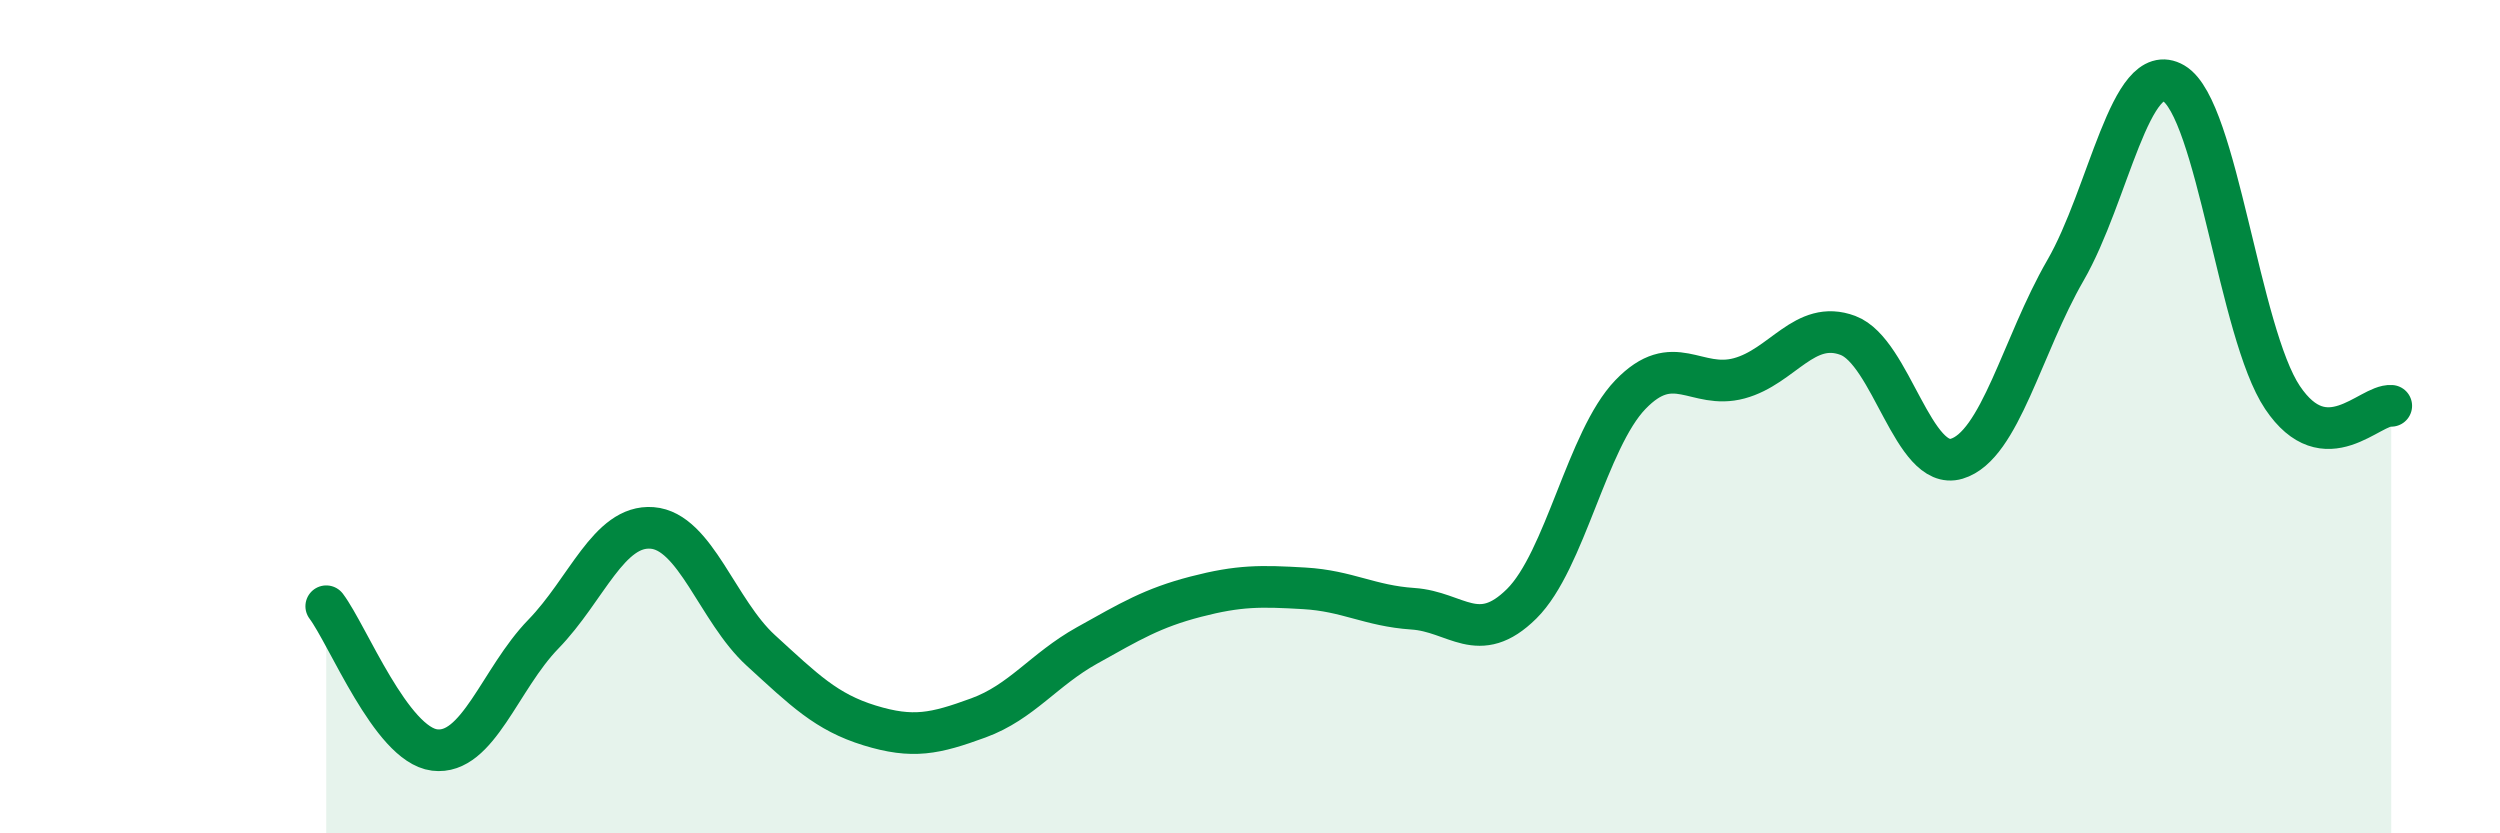 
    <svg width="60" height="20" viewBox="0 0 60 20" xmlns="http://www.w3.org/2000/svg">
      <path
        d="M 7.83,14.55 C 8.35,15.24 9.39,17.87 10.43,18 C 11.47,18.13 12,16.29 13.04,15.22 C 14.08,14.15 14.61,12.59 15.65,12.67 C 16.69,12.75 17.22,14.66 18.26,15.61 C 19.3,16.56 19.83,17.09 20.87,17.41 C 21.91,17.73 22.44,17.61 23.48,17.23 C 24.52,16.85 25.05,16.07 26.09,15.49 C 27.13,14.91 27.66,14.59 28.7,14.32 C 29.74,14.05 30.26,14.06 31.3,14.12 C 32.34,14.18 32.87,14.54 33.91,14.61 C 34.95,14.68 35.48,15.52 36.52,14.49 C 37.56,13.46 38.09,10.55 39.13,9.47 C 40.17,8.39 40.7,9.36 41.74,9.08 C 42.78,8.8 43.31,7.66 44.35,8.05 C 45.39,8.44 45.92,11.32 46.96,11.01 C 48,10.7 48.53,8.29 49.57,6.49 C 50.61,4.69 51.13,1.39 52.17,2 C 53.21,2.61 53.74,7.99 54.78,9.54 C 55.82,11.09 56.87,9.7 57.39,9.74L57.39 20L7.83 20Z"
        fill="#008740"
        opacity="0.1"
        stroke-linecap="round"
        stroke-linejoin="round"
      />
      <path
        d="M 7.83,14.55 C 8.35,15.24 9.39,17.87 10.43,18 C 11.47,18.13 12,16.29 13.04,15.22 C 14.08,14.15 14.61,12.59 15.65,12.67 C 16.69,12.75 17.22,14.66 18.26,15.61 C 19.3,16.56 19.83,17.09 20.87,17.41 C 21.91,17.73 22.44,17.61 23.48,17.23 C 24.52,16.85 25.05,16.07 26.09,15.49 C 27.13,14.91 27.66,14.59 28.7,14.32 C 29.74,14.05 30.26,14.06 31.3,14.12 C 32.34,14.18 32.87,14.54 33.91,14.61 C 34.95,14.68 35.48,15.52 36.52,14.49 C 37.56,13.46 38.09,10.55 39.13,9.47 C 40.17,8.39 40.7,9.36 41.74,9.08 C 42.78,8.8 43.31,7.66 44.35,8.05 C 45.39,8.44 45.92,11.32 46.96,11.01 C 48,10.7 48.53,8.29 49.57,6.49 C 50.61,4.69 51.13,1.39 52.17,2 C 53.21,2.61 53.74,7.99 54.78,9.54 C 55.82,11.09 56.87,9.7 57.39,9.74"
        stroke="#008740"
        stroke-width="1"
        fill="none"
        stroke-linecap="round"
        stroke-linejoin="round"
      />
    </svg>
  